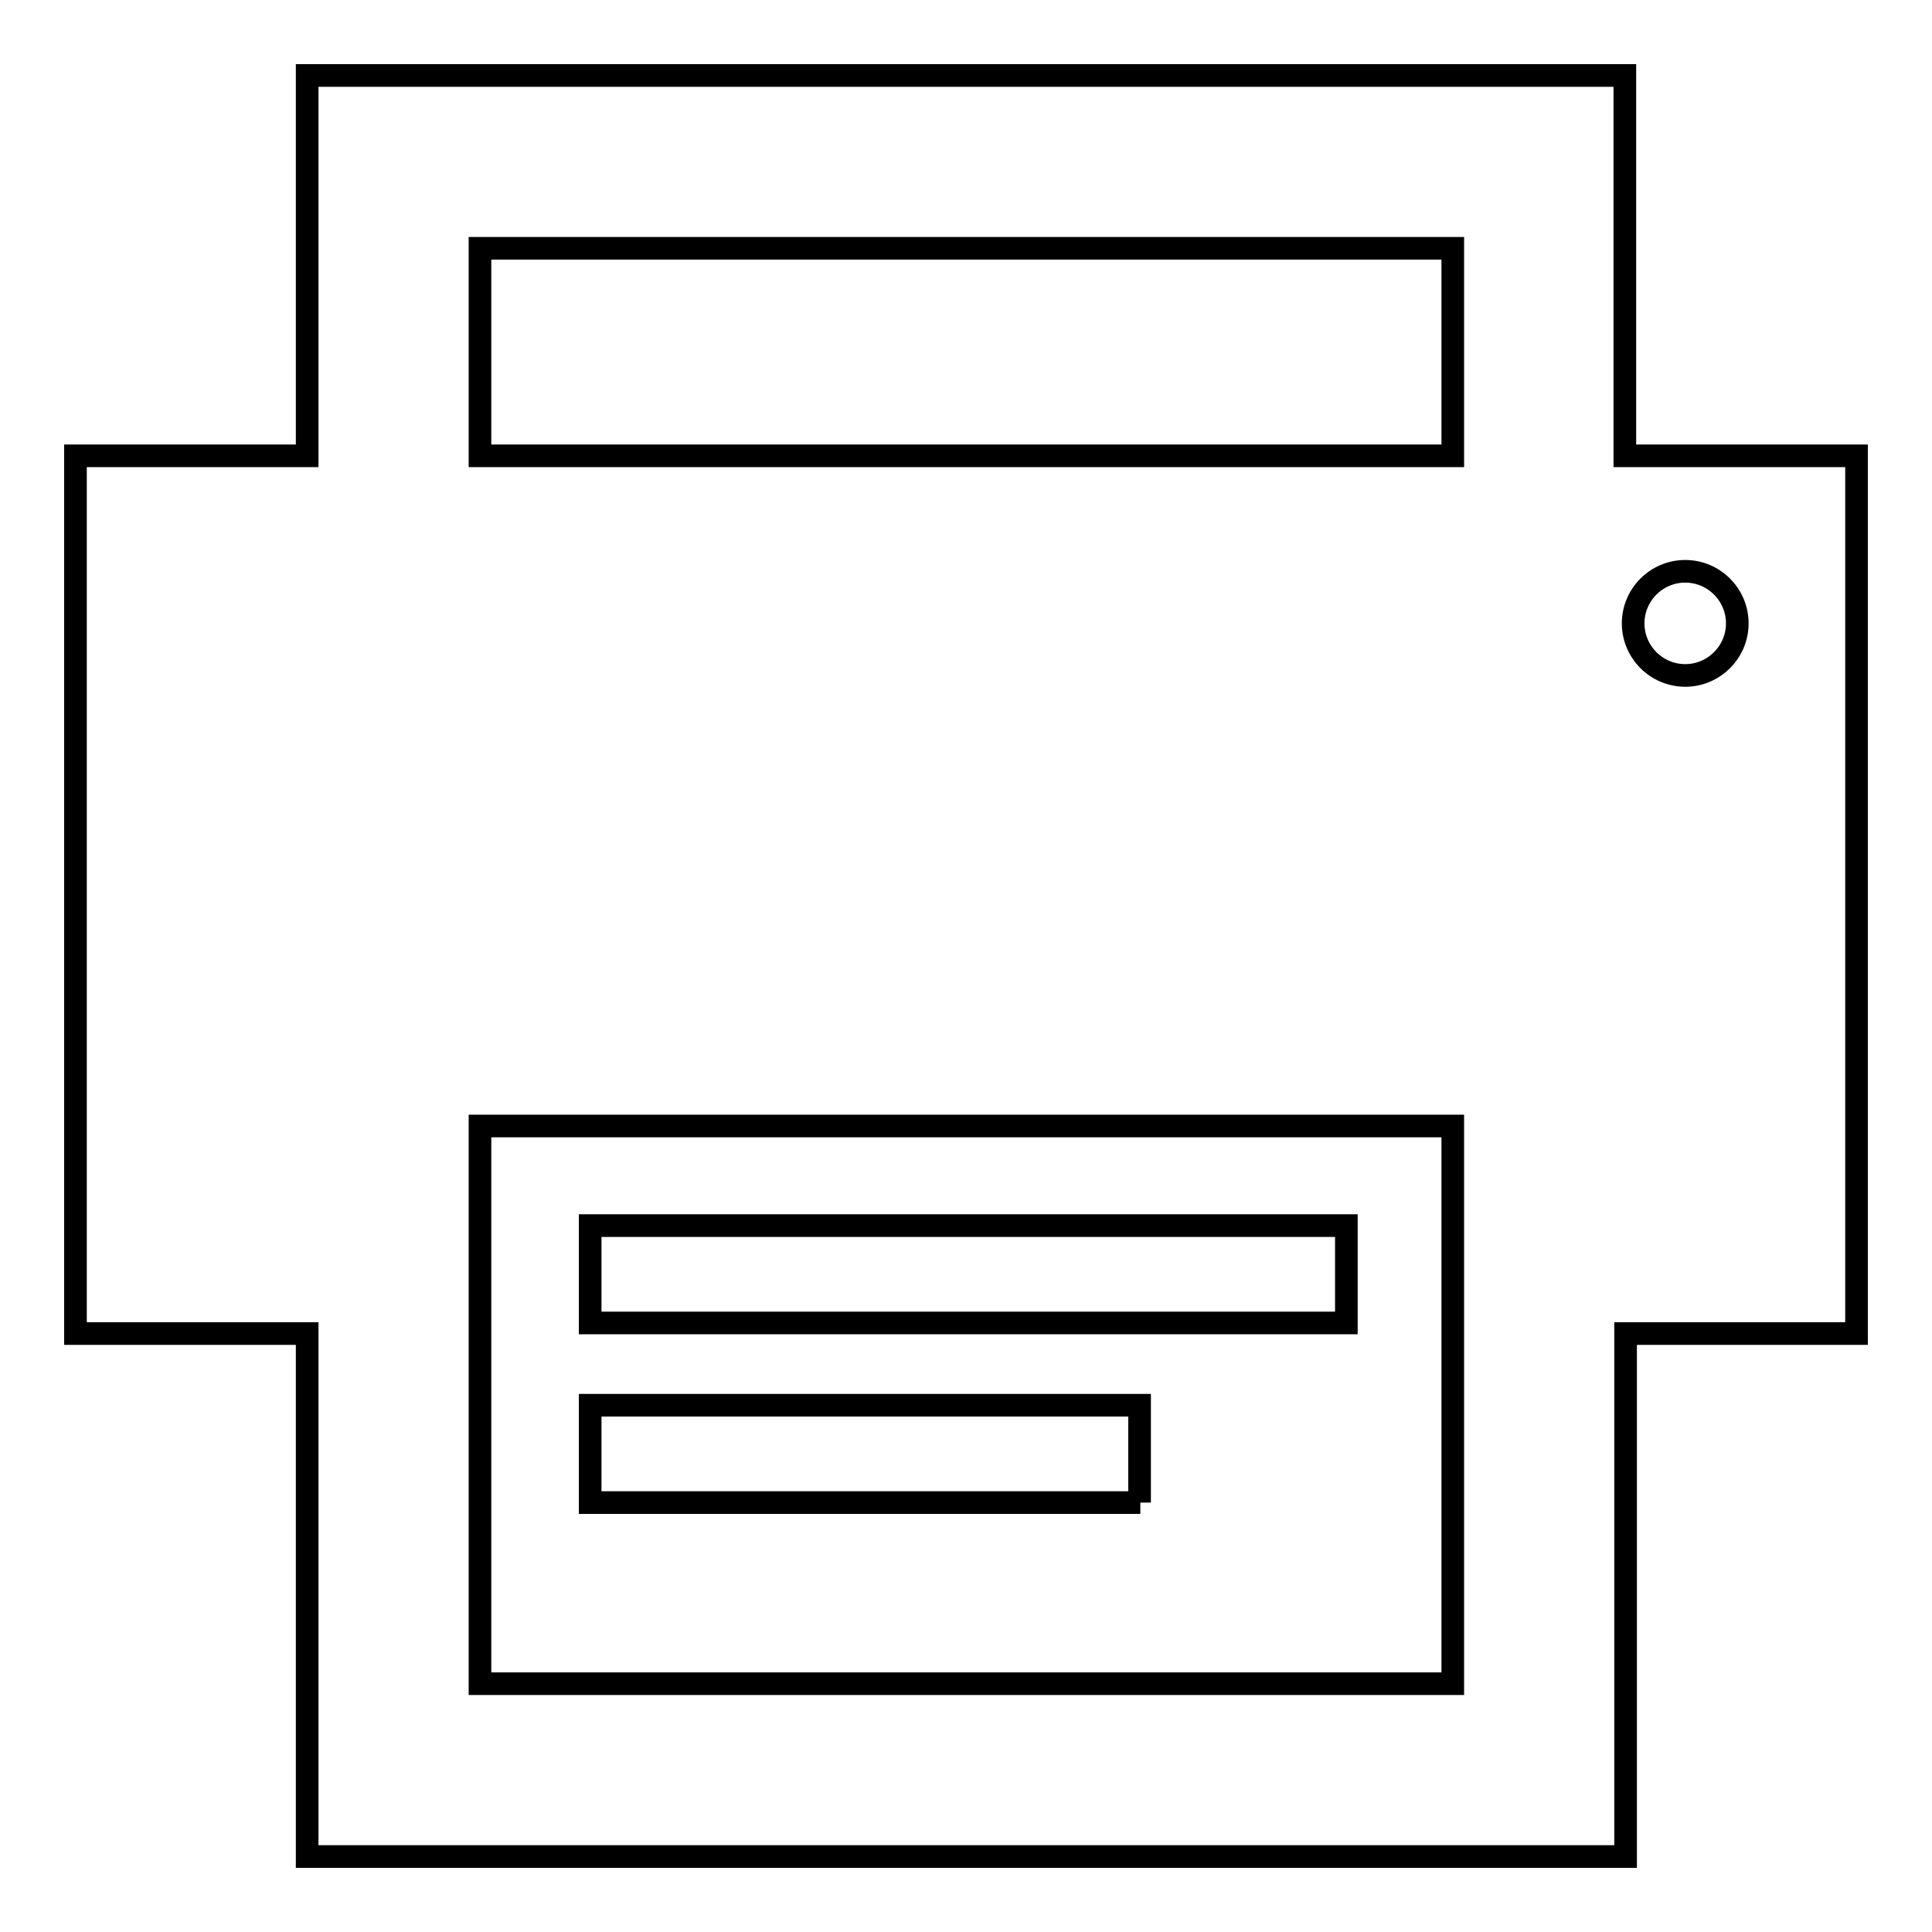 <?xml version="1.0" encoding="utf-8"?>
<!-- Svg Vector Icons : http://www.onlinewebfonts.com/icon -->
<!DOCTYPE svg PUBLIC "-//W3C//DTD SVG 1.1//EN" "http://www.w3.org/Graphics/SVG/1.1/DTD/svg11.dtd">
<svg version="1.1" xmlns="http://www.w3.org/2000/svg" xmlns:xlink="http://www.w3.org/1999/xlink" x="0px" y="0px" viewBox="0 0 256 256" enable-background="new 0 0 256 256" xml:space="preserve">
<g><g><path stroke-width="3" fill-opacity="0" stroke="#000000"  d="M215.3,60.4V10H40.7v50.4H10v116.3h30.7V246h174.7v-69.3H246V60.4H215.3z M192.4,223.1H63.6v-73.9h128.9V223.1z M192.4,60.4H63.6V32.9h128.9V60.4z M223.3,89.5c-3.8,0-6.9-3.1-6.9-6.9c0-3.8,3.1-6.9,6.9-6.9c3.8,0,6.9,3.1,6.9,6.9C230.2,86.4,227.1,89.5,223.3,89.5z M151.1,199.1H78.2v-12.9h72.8V199.1z M178.4,175.3H78.2v-12.9h100.2V175.3z"/></g></g>
</svg>